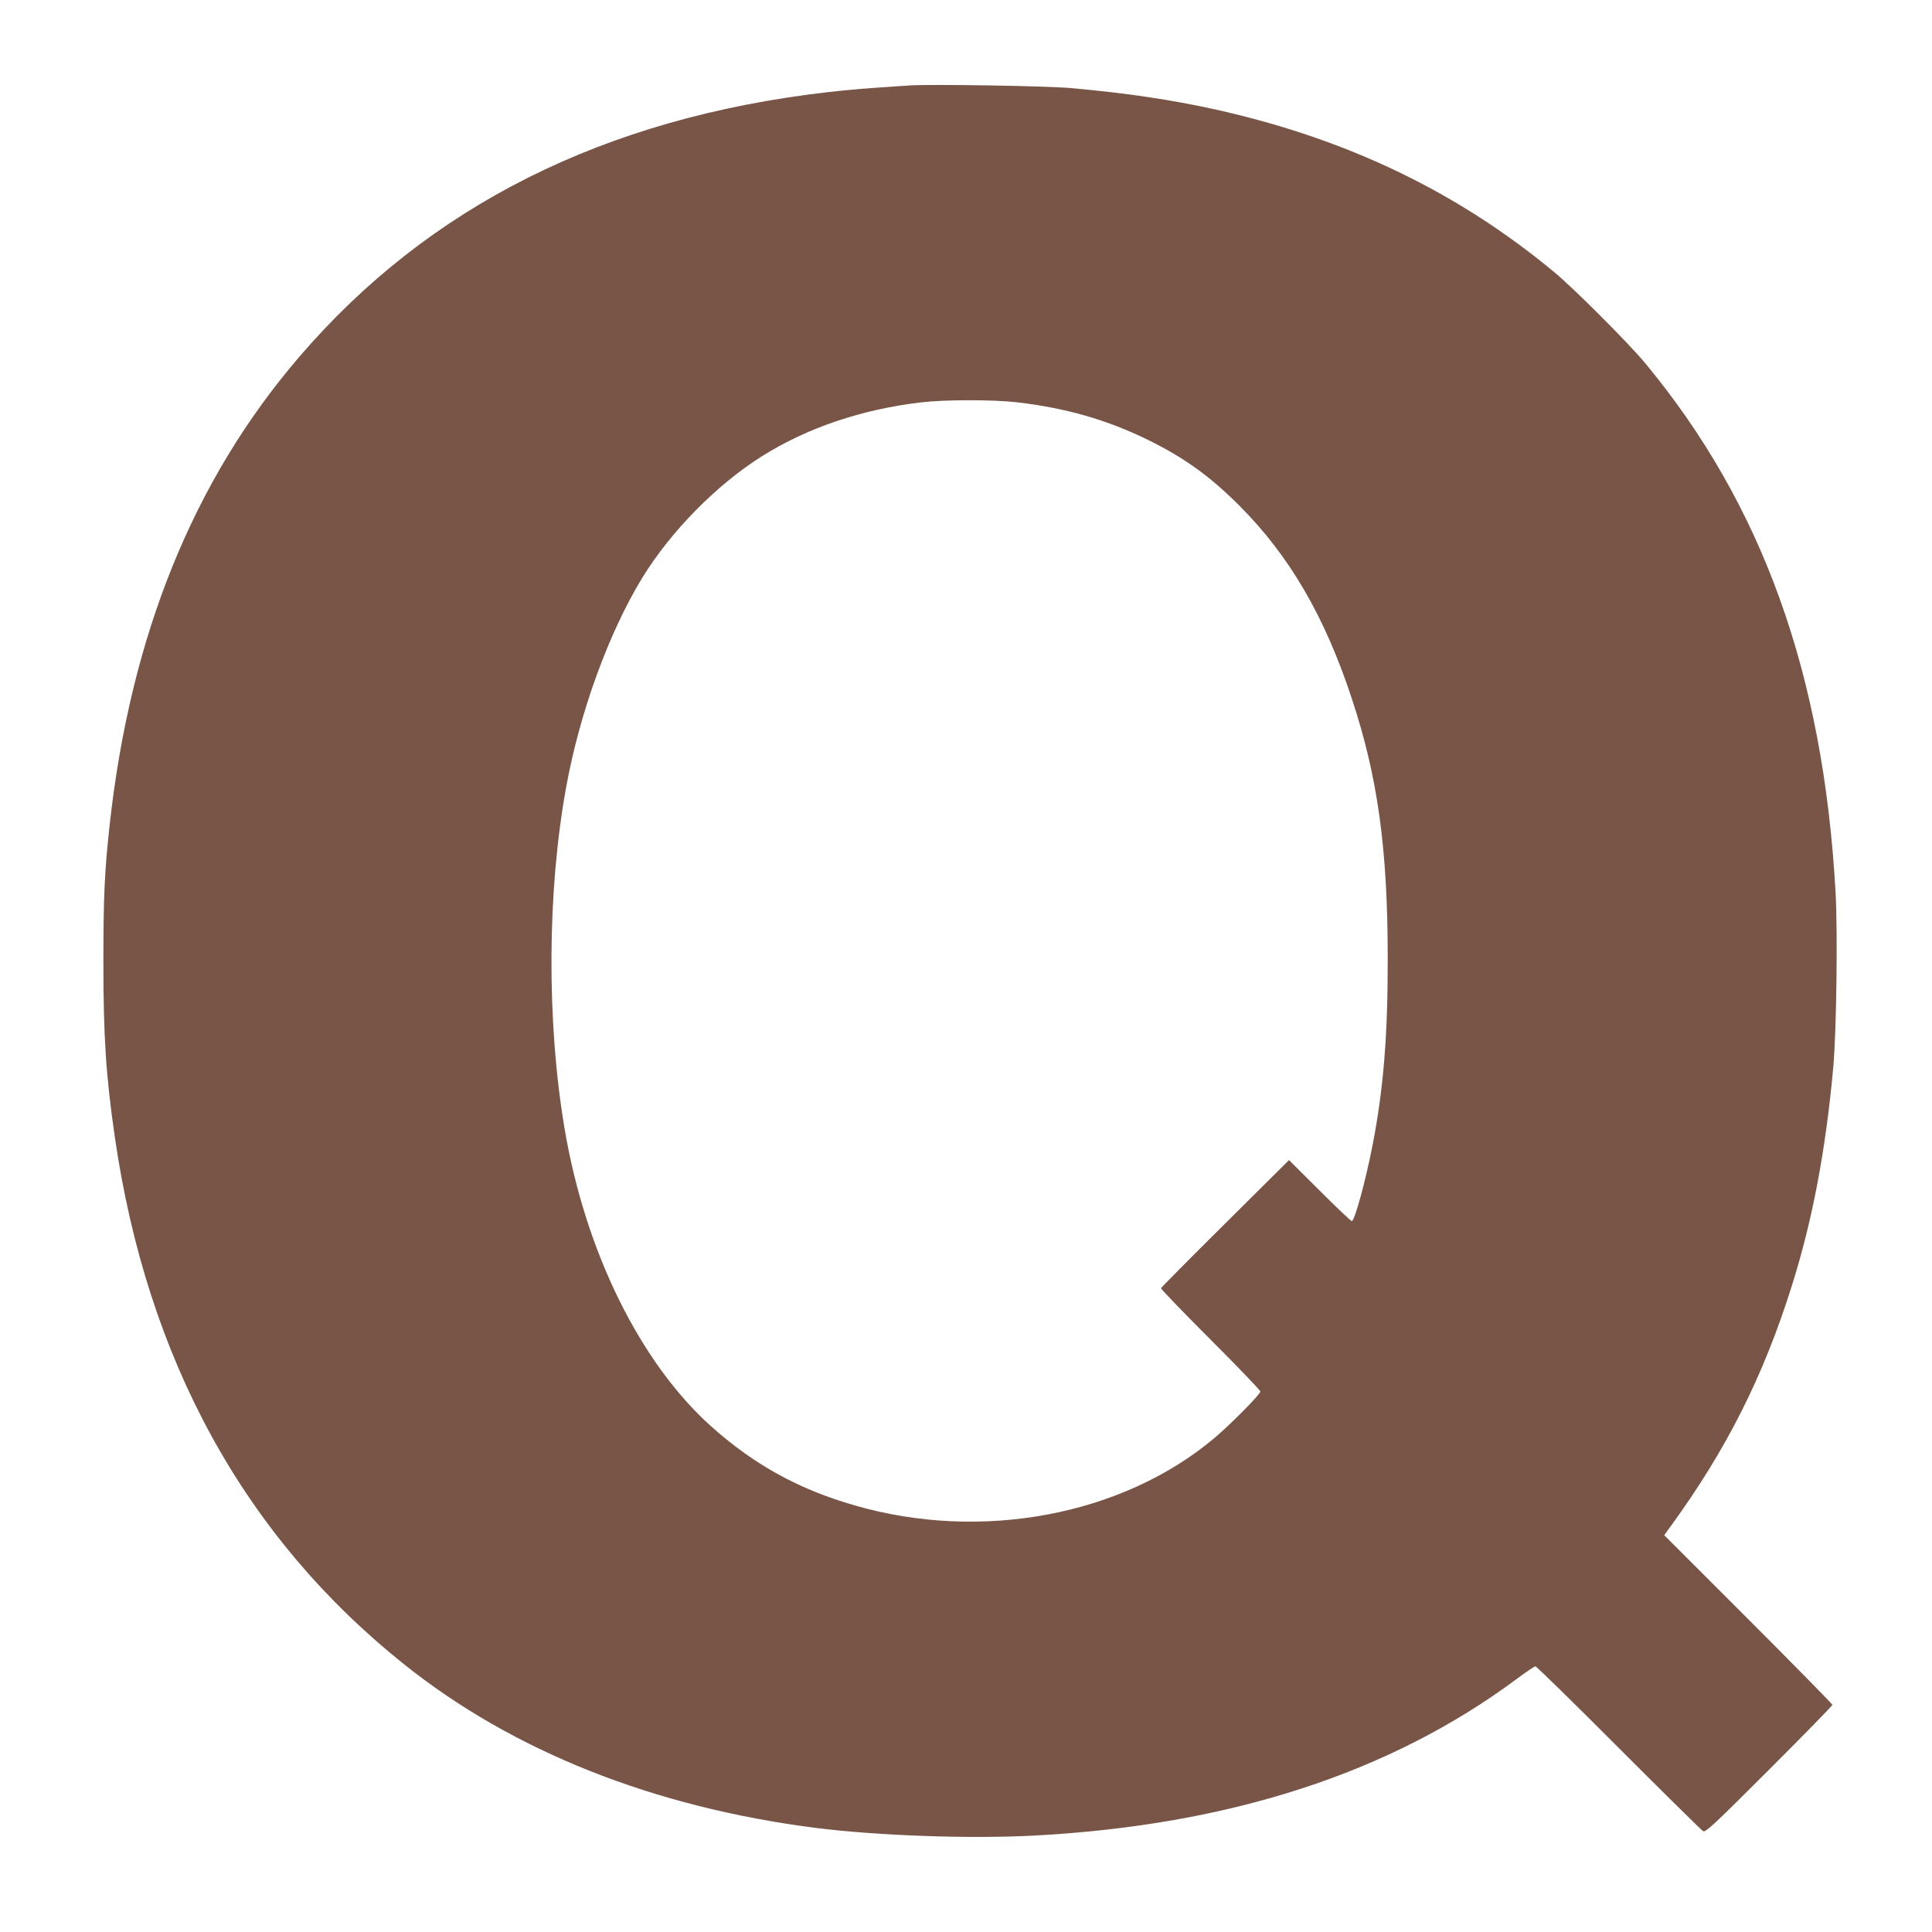 <?xml version="1.0" standalone="no"?>
<!DOCTYPE svg PUBLIC "-//W3C//DTD SVG 20010904//EN"
 "http://www.w3.org/TR/2001/REC-SVG-20010904/DTD/svg10.dtd">
<svg version="1.0" xmlns="http://www.w3.org/2000/svg"
 width="1280pt" height="1280pt" viewBox="0 0 1280 1280"
 preserveAspectRatio="xMidYMid meet">
<g transform="translate(0,1280) scale(0.1,-0.1)"
fill="#795548" stroke="none">
<path d="M6030 12234 c-297 -19 -399 -28 -550 -45 -1478 -171 -2640 -754
-3498 -1754 -702 -818 -1119 -1849 -1256 -3105 -33 -299 -41 -473 -41 -900 0
-504 17 -758 76 -1165 214 -1473 858 -2647 1917 -3492 719 -575 1652 -946
2724 -1083 412 -52 1023 -74 1453 -51 1292 69 2354 414 3193 1037 61 46 118
84 125 84 6 0 255 -243 552 -541 297 -297 548 -545 559 -551 16 -9 71 42 437
408 231 231 419 423 419 429 0 5 -251 261 -557 567 l-557 557 42 58 c371 510
614 993 803 1593 137 434 225 900 275 1450 21 237 30 897 15 1160 -81 1446
-485 2568 -1262 3505 -107 129 -475 498 -604 604 -642 532 -1372 882 -2244
1076 -290 64 -584 108 -951 141 -164 15 -925 27 -1070 18z m705 -2099 c328
-38 598 -116 870 -249 242 -119 413 -242 610 -440 328 -329 562 -731 740
-1271 173 -521 239 -997 239 -1725 1 -506 -28 -863 -99 -1230 -46 -238 -120
-510 -139 -510 -6 0 -102 91 -213 202 l-203 202 -422 -419 c-233 -231 -424
-424 -426 -430 -1 -5 146 -158 328 -340 181 -181 330 -336 330 -344 0 -19
-195 -216 -305 -309 -610 -513 -1545 -688 -2381 -446 -371 106 -666 269 -949
521 -474 423 -838 1163 -975 1978 -119 709 -115 1569 11 2260 90 496 282 1022
503 1385 188 307 491 616 792 806 300 189 660 311 1054 358 159 19 476 19 635
1z"/>
</g>
</svg>
